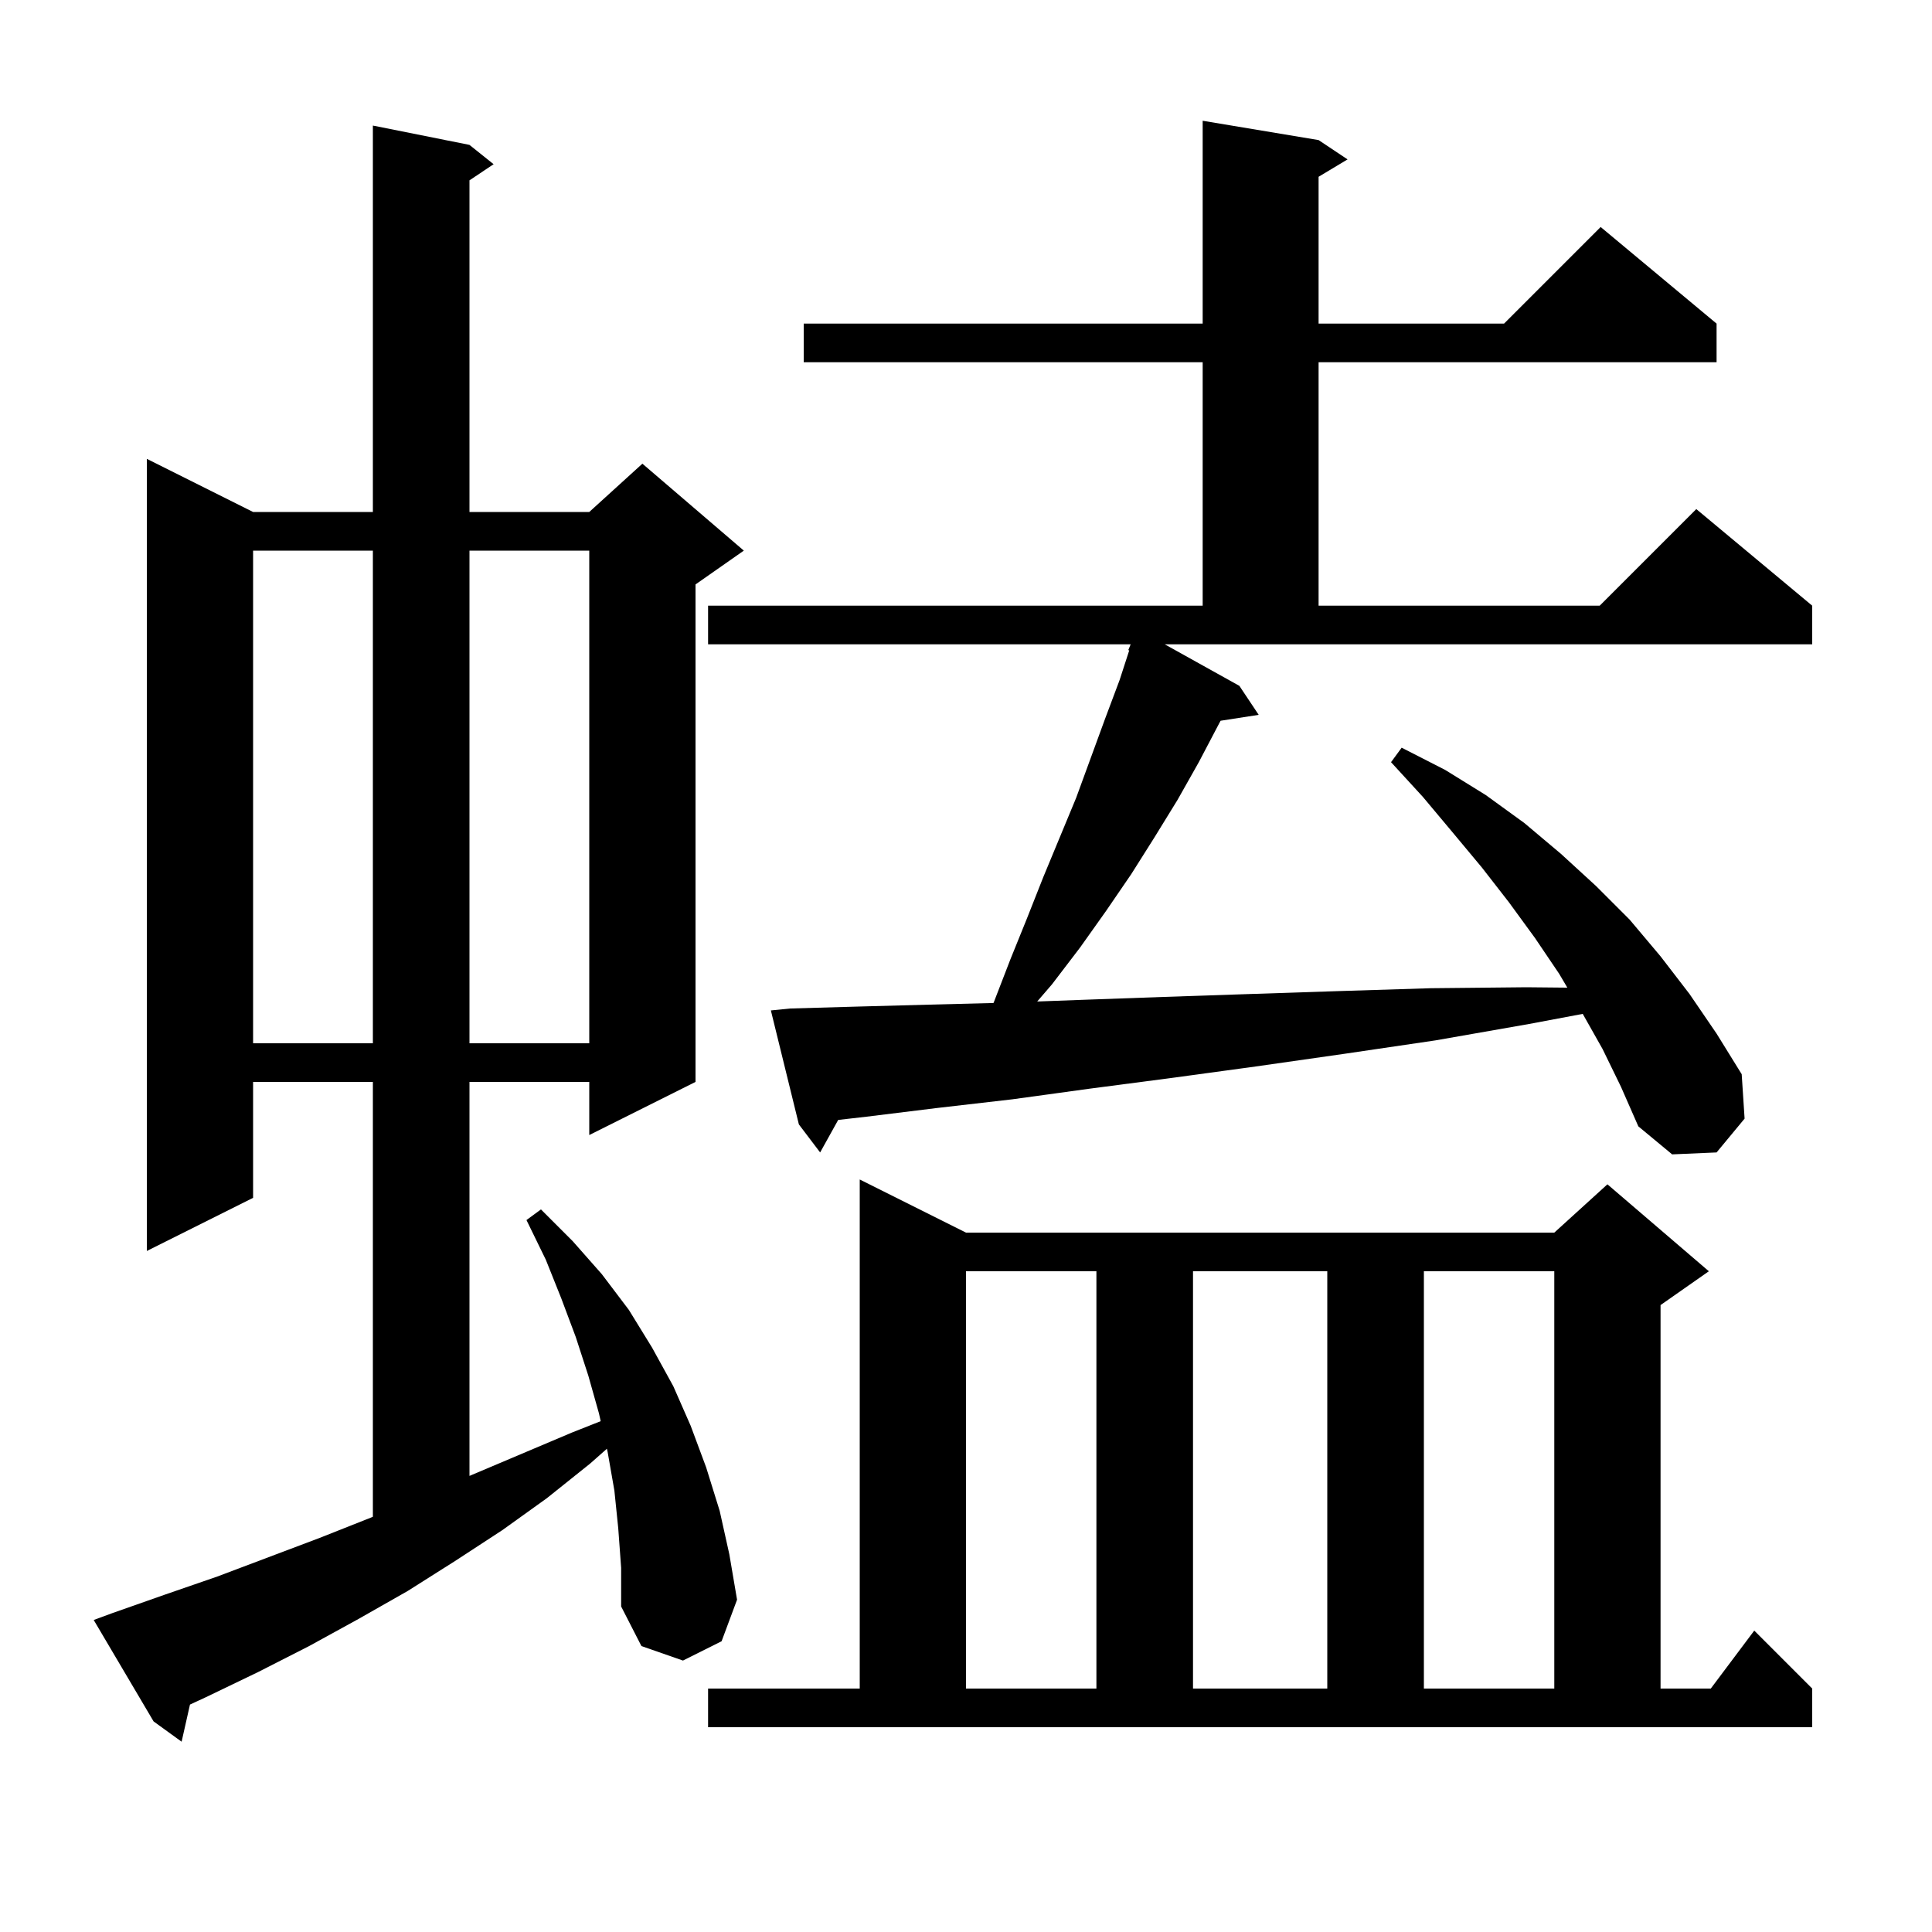 <svg xmlns="http://www.w3.org/2000/svg" xmlns:xlink="http://www.w3.org/1999/xlink" version="1.1" baseProfile="full" viewBox="0 0 200 200" width="200" height="200">
<g fill="black">
<path d="M 64.0 158.2 L 63.6 154.3 L 62.9 150.3 L 62.827 149.974 L 61.1 151.5 L 56.6 155.1 L 52.0 158.4 L 47.1 161.6 L 42.2 164.7 L 37.1 167.6 L 32.0 170.4 L 26.7 173.1 L 21.3 175.7 L 19.666 176.456 L 18.8 180.3 L 15.9 178.2 L 9.7 167.7 L 11.6 167.0 L 17.0 165.1 L 22.5 163.2 L 33.1 159.2 L 38.4 157.1 L 38.6 157.015 L 38.6 112.0 L 26.2 112.0 L 26.2 124.0 L 15.2 129.5 L 15.2 47.5 L 26.2 53.0 L 38.6 53.0 L 38.6 13.0 L 48.6 15.0 L 51.1 17.0 L 48.6 18.667 L 48.6 53.0 L 61.0 53.0 L 66.5 48.0 L 77.0 57.0 L 72.0 60.5 L 72.0 112.0 L 61.0 117.5 L 61.0 112.0 L 48.6 112.0 L 48.6 152.785 L 59.2 148.3 L 62.184 147.118 L 62.0 146.3 L 60.9 142.4 L 59.6 138.4 L 58.1 134.4 L 56.5 130.4 L 54.5 126.3 L 56.0 125.2 L 59.3 128.5 L 62.3 131.9 L 65.1 135.6 L 67.5 139.5 L 69.7 143.5 L 71.5 147.6 L 73.1 151.9 L 74.5 156.4 L 75.5 160.9 L 76.3 165.6 L 74.7 169.9 L 70.7 171.9 L 66.4 170.4 L 64.3 166.3 L 64.3 162.3 Z M 73.3 174.8 L 89.0 174.8 L 89.0 122.1 L 100.0 127.6 L 160.9 127.6 L 166.4 122.6 L 176.9 131.6 L 171.9 135.1 L 171.9 174.8 L 177.1 174.8 L 181.6 168.8 L 187.6 174.8 L 187.6 178.8 L 73.3 178.8 Z M 100.0 131.6 L 100.0 174.8 L 113.5 174.8 L 113.5 131.6 Z M 123.5 131.6 L 123.5 174.8 L 137.4 174.8 L 137.4 131.6 Z M 147.4 131.6 L 147.4 174.8 L 160.9 174.8 L 160.9 131.6 Z M 128.3 71.0 L 130.3 74.0 L 126.355 74.612 L 126.2 74.9 L 124.1 78.9 L 121.9 82.8 L 119.5 86.7 L 117.1 90.5 L 114.5 94.3 L 111.8 98.1 L 108.9 101.9 L 107.371 103.675 L 112.1 103.5 L 120.5 103.2 L 129.4 102.9 L 138.5 102.6 L 148.1 102.3 L 158.0 102.2 L 162.25 102.241 L 161.4 100.8 L 158.9 97.1 L 156.2 93.4 L 153.4 89.8 L 150.4 86.2 L 147.3 82.5 L 144.0 78.9 L 145.1 77.4 L 149.6 79.7 L 153.8 82.3 L 157.8 85.2 L 161.6 88.4 L 165.2 91.7 L 168.7 95.2 L 171.9 99.0 L 174.9 102.9 L 177.7 107.0 L 180.3 111.2 L 180.6 115.8 L 177.7 119.3 L 173.1 119.5 L 169.6 116.6 L 167.8 112.5 L 165.9 108.6 L 163.845 104.957 L 158.3 106.0 L 148.6 107.7 L 139.1 109.1 L 130.0 110.4 L 121.2 111.6 L 112.8 112.7 L 104.8 113.8 L 97.0 114.7 L 89.7 115.6 L 86.769 115.935 L 84.9 119.3 L 82.7 116.4 L 79.8 104.6 L 81.8 104.4 L 88.8 104.2 L 96.2 104.0 L 102.848 103.83 L 102.9 103.7 L 104.6 99.3 L 106.3 95.1 L 108.0 90.8 L 111.4 82.6 L 114.4 74.4 L 115.9 70.4 L 116.897 67.331 L 116.8 67.3 L 117.045 66.7 L 73.3 66.7 L 73.3 62.7 L 124.5 62.7 L 124.5 37.5 L 83.2 37.5 L 83.2 33.5 L 124.5 33.5 L 124.5 12.5 L 136.5 14.5 L 139.5 16.5 L 136.5 18.3 L 136.5 33.5 L 155.7 33.5 L 165.7 23.5 L 177.7 33.5 L 177.7 37.5 L 136.5 37.5 L 136.5 62.7 L 165.6 62.7 L 175.6 52.7 L 187.6 62.7 L 187.6 66.7 L 120.575 66.7 Z M 26.2 57.0 L 26.2 108.0 L 38.6 108.0 L 38.6 57.0 Z M 48.6 57.0 L 48.6 108.0 L 61.0 108.0 L 61.0 57.0 Z " />
</g>
</svg>
